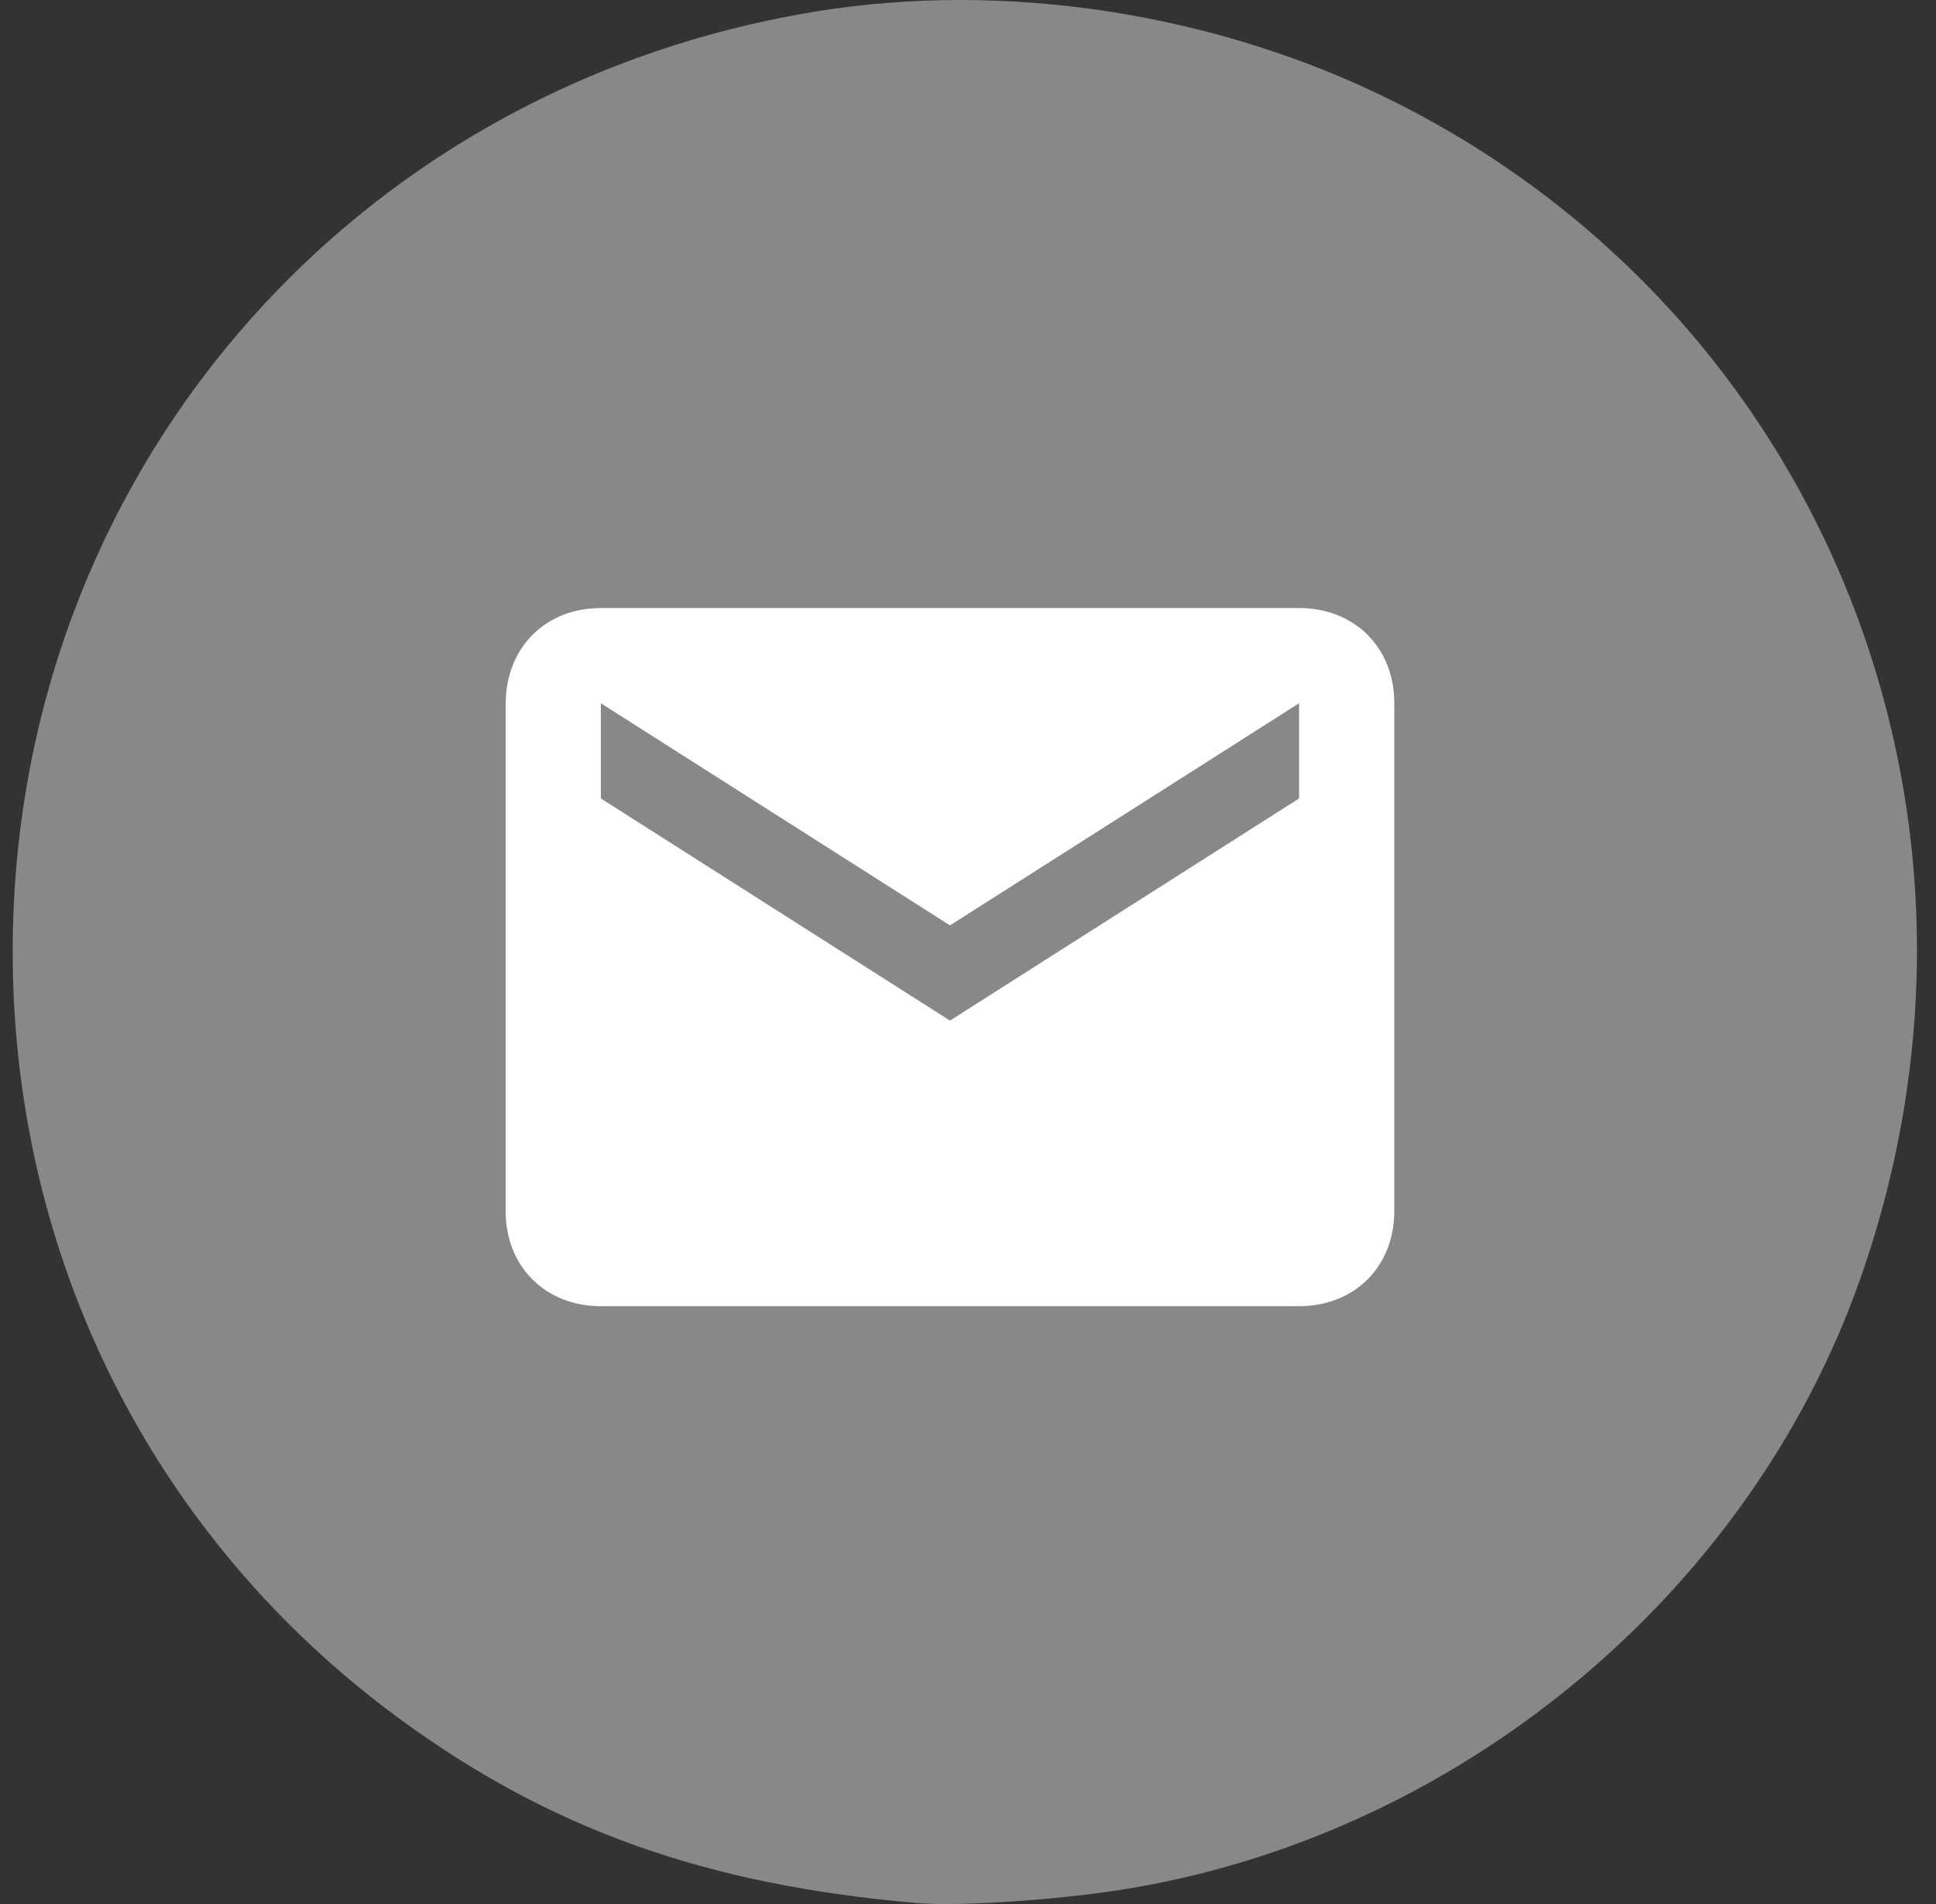 <svg width="61" height="60" viewBox="0 0 61 60" fill="none" xmlns="http://www.w3.org/2000/svg">
<rect x="0" y="0" width="61" height="60" fill="#333333" stroke="none"/>
<g clip-path="url(#clip0_3971_43144)">
<path d="M28.887 59.969C22.25 59.4 17.324 57.642 12.565 54.145C4.844 48.472 0.4 39.647 0.4 29.987C0.4 15.112 10.907 2.798 25.675 0.367C31.703 -0.625 38.379 0.416 43.963 3.221C57.539 10.039 63.744 25.762 58.605 40.324C55.078 50.322 45.816 57.942 35.214 59.569C33.129 59.889 30.149 60.078 28.887 59.969Z" fill="#888888"/>
<path d="M40.932 19.161H18.932C17.192 19.161 15.946 20.398 15.932 22.161V38.161C15.932 39.923 17.192 41.161 18.932 41.161H40.932C42.672 41.161 43.932 39.923 43.932 38.161V22.161C43.932 20.398 42.672 19.161 40.932 19.161ZM40.932 25.161L29.932 32.161L18.932 25.161V22.161L29.932 29.161L40.932 22.161V25.161Z" fill="white"/>
</g>
<defs>
<clipPath id="clip0_3971_43144">
<rect width="60" height="60" fill="white" transform="translate(0.4)"/>
</clipPath>
</defs>
</svg>
